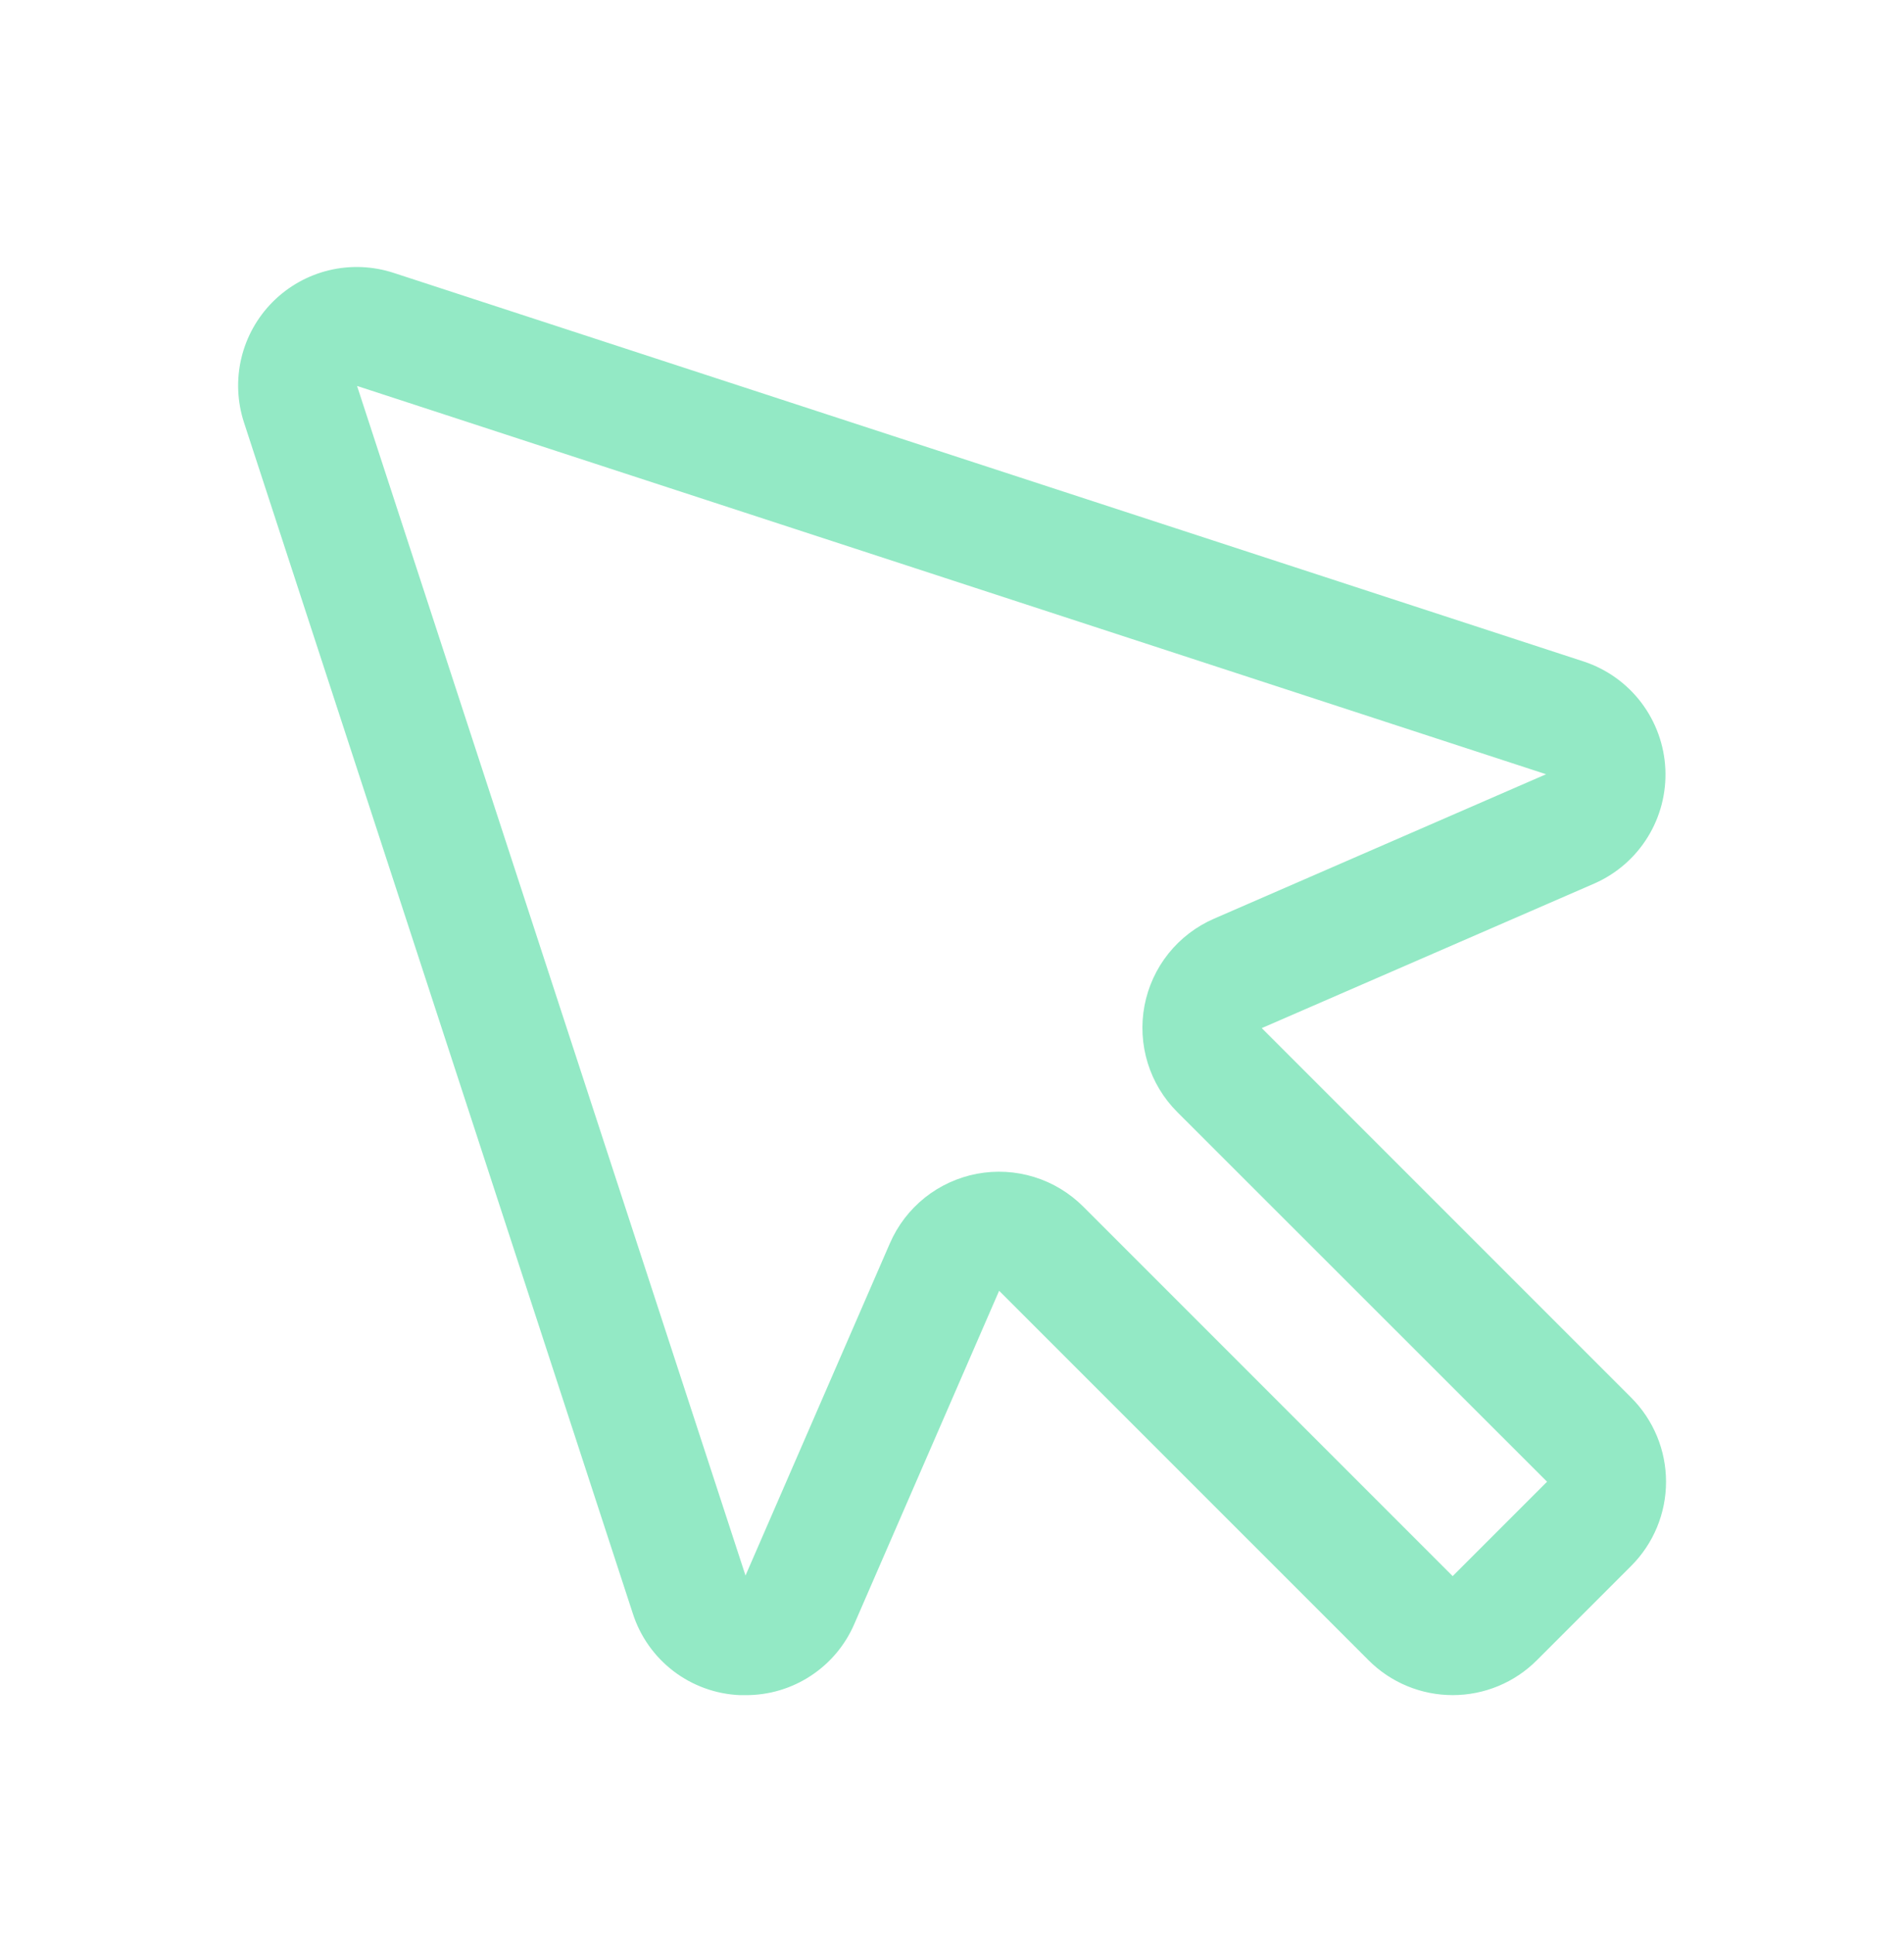 <svg xmlns="http://www.w3.org/2000/svg" width="64" height="65" viewBox="0 0 64 65" fill="none"><g id="Cursor"><path id="Vector" d="M42.412 34.553L53.604 29.688C54.342 29.361 54.963 28.819 55.386 28.133C55.81 27.447 56.016 26.648 55.978 25.843C55.94 25.037 55.659 24.262 55.173 23.618C54.686 22.975 54.017 22.494 53.252 22.238L13.232 9.171C12.531 8.942 11.781 8.911 11.065 9.082C10.348 9.253 9.693 9.62 9.172 10.141C8.651 10.662 8.284 11.317 8.113 12.034C7.942 12.75 7.973 13.5 8.202 14.201L21.269 54.221C21.515 54.993 21.993 55.671 22.637 56.163C23.282 56.655 24.062 56.937 24.872 56.971H25.067C25.844 56.973 26.604 56.748 27.253 56.321C27.903 55.895 28.413 55.287 28.719 54.573L33.584 43.381L46.002 55.798C46.373 56.17 46.814 56.465 47.3 56.666C47.785 56.867 48.305 56.97 48.831 56.97C49.356 56.97 49.876 56.867 50.361 56.666C50.847 56.465 51.288 56.17 51.659 55.798L54.829 52.628C55.201 52.257 55.495 51.816 55.697 51.33C55.898 50.845 56.001 50.325 56.001 49.8C56.001 49.274 55.898 48.754 55.697 48.269C55.495 47.783 55.201 47.342 54.829 46.971L42.412 34.553ZM48.829 52.971L36.412 40.553C35.951 40.092 35.384 39.749 34.761 39.557C34.137 39.365 33.476 39.328 32.836 39.449C32.195 39.571 31.593 39.847 31.083 40.254C30.574 40.662 30.172 41.187 29.912 41.786L25.059 52.951L12.002 12.971L51.969 26.021L40.807 30.876C40.208 31.136 39.683 31.538 39.275 32.047C38.868 32.557 38.592 33.158 38.47 33.8C38.349 34.44 38.386 35.101 38.578 35.725C38.77 36.348 39.112 36.915 39.574 37.376L52.002 49.798L48.829 52.971Z" fill="#93E9C5"></path></g></svg>